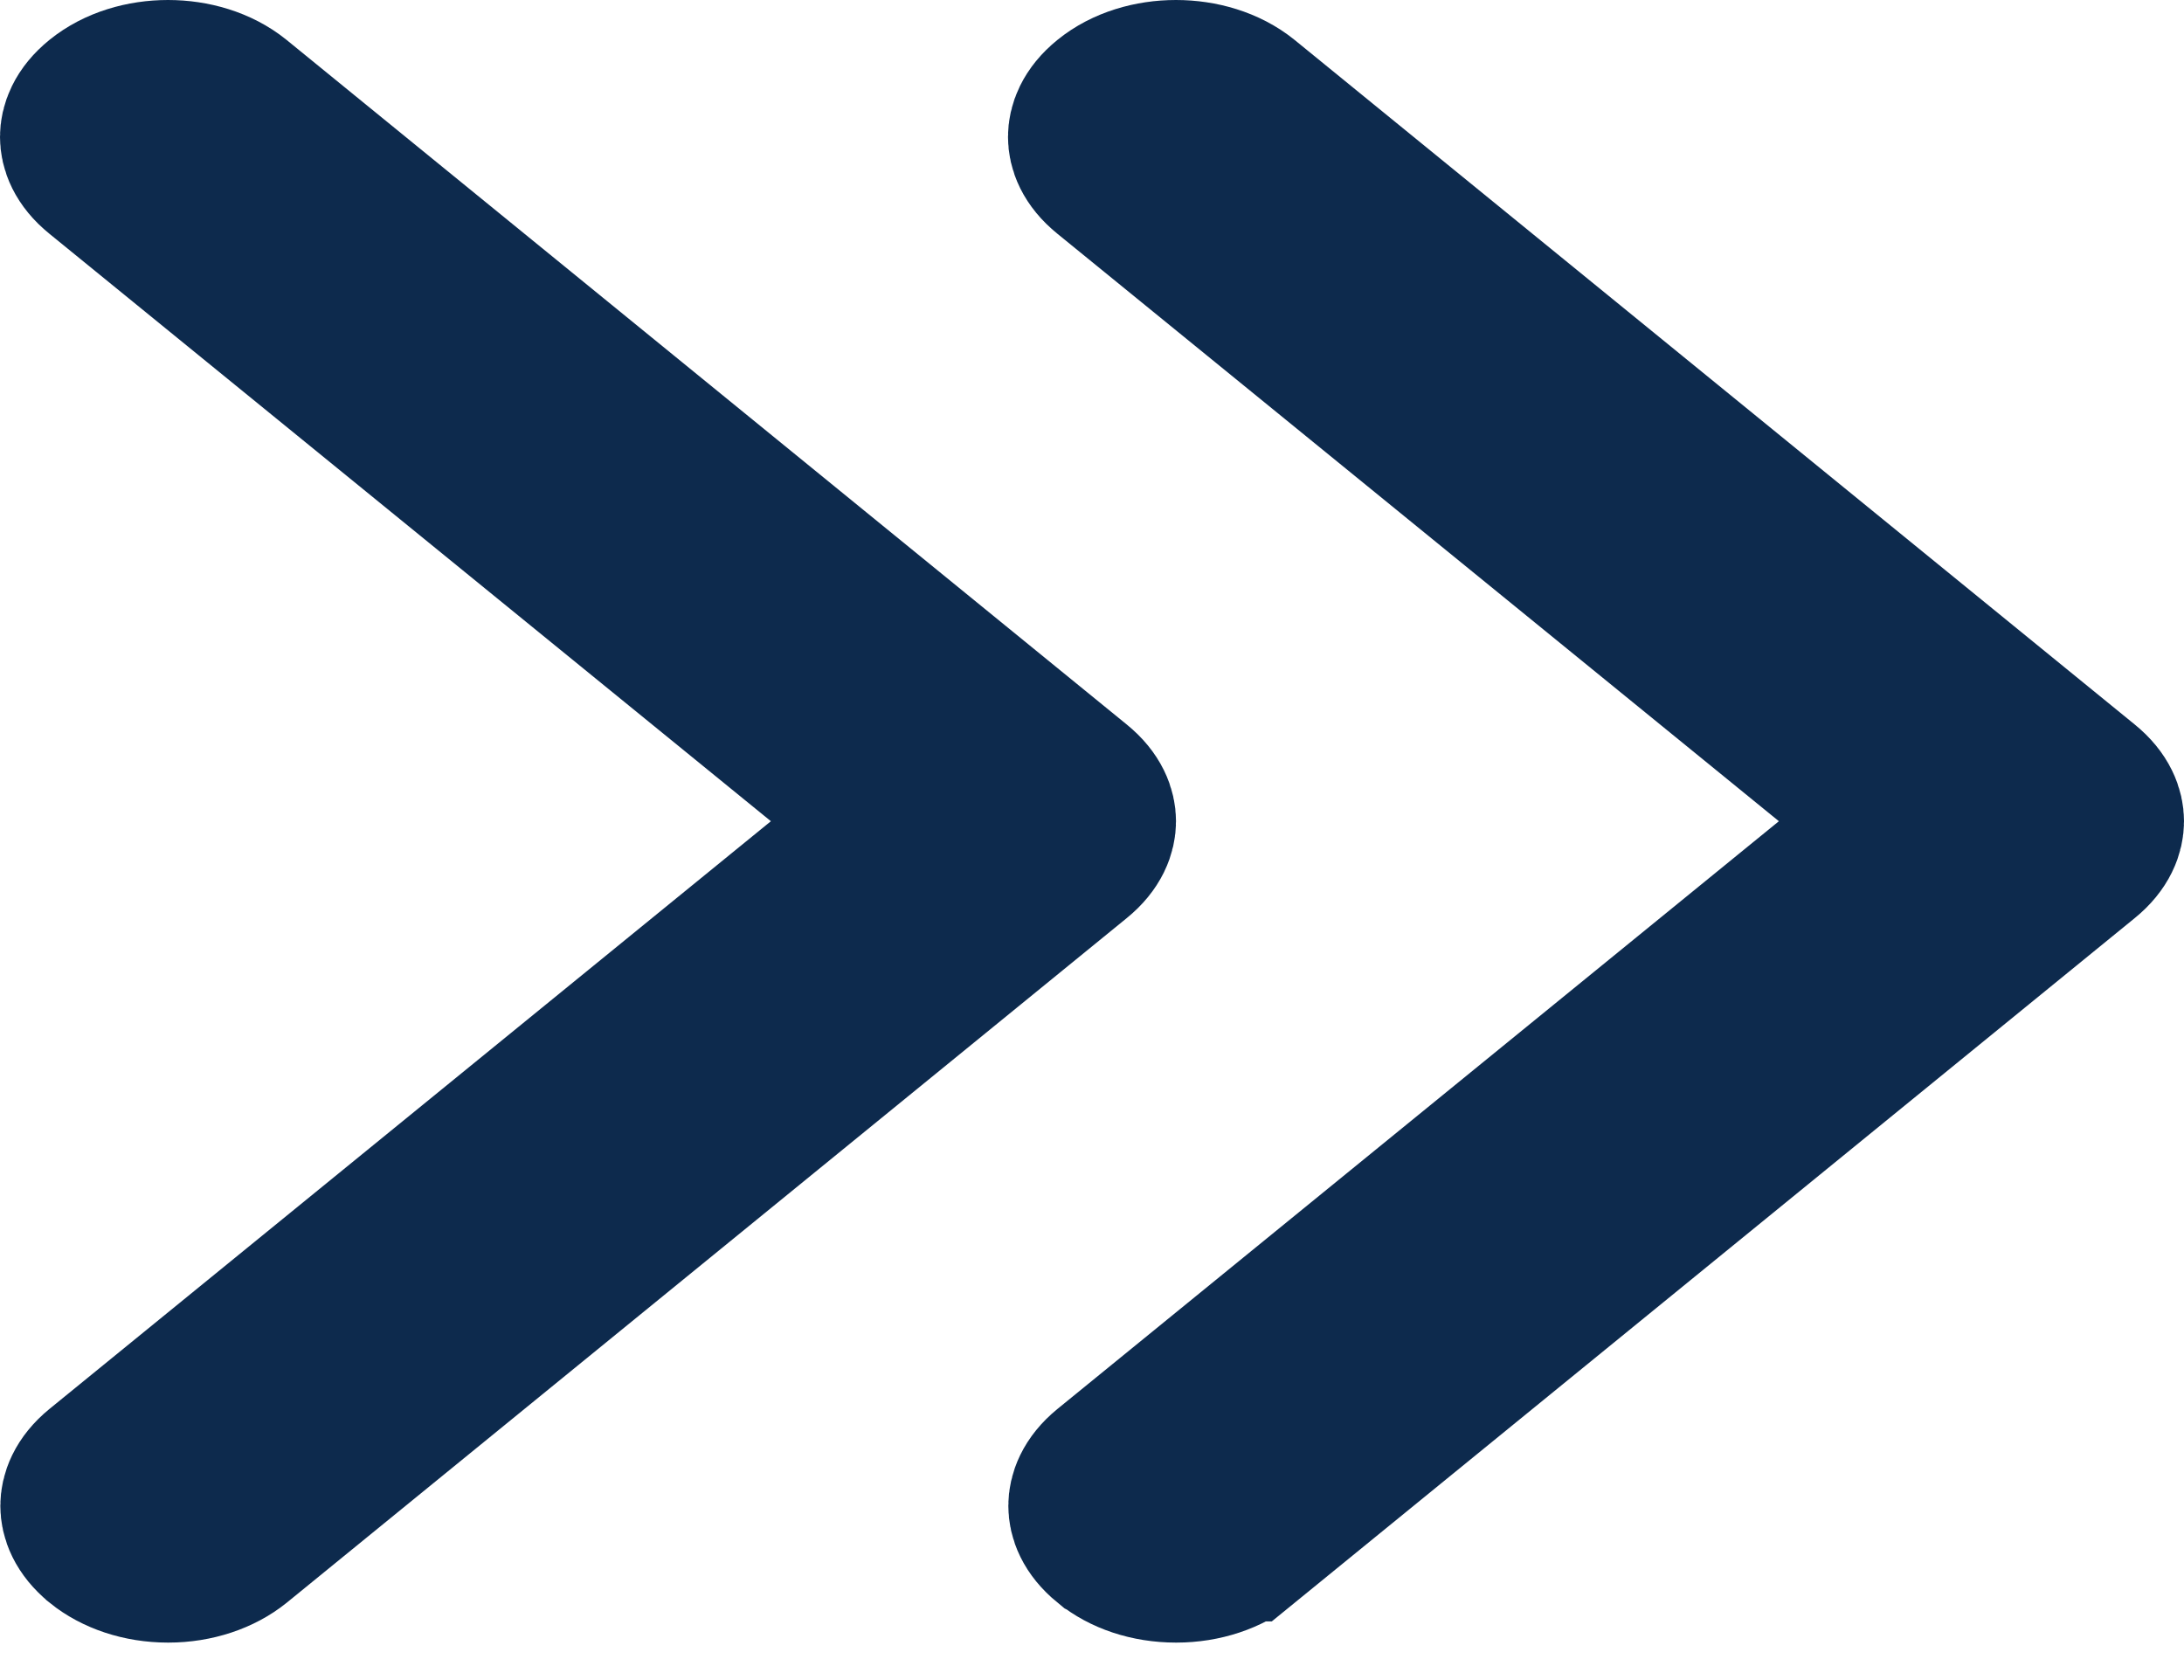 <svg width="13" height="10" viewBox="0 0 13 10" fill="none" xmlns="http://www.w3.org/2000/svg">
<path d="M4.904 5.276L5.38 4.888L4.904 4.5L0.609 1.003C0.609 1.003 0.609 1.003 0.609 1.003C0.609 1.003 0.609 1.003 0.609 1.003C0.519 0.93 0.5 0.86 0.5 0.815C0.5 0.77 0.519 0.699 0.609 0.626C0.816 0.458 1.184 0.458 1.391 0.626L6.391 4.7C6.481 4.773 6.5 4.844 6.5 4.888C6.5 4.933 6.481 5.004 6.391 5.077C6.391 5.077 6.391 5.077 6.391 5.077L1.392 9.151L1.392 9.151C1.298 9.227 1.158 9.277 1.001 9.277C0.842 9.277 0.704 9.227 0.611 9.152L0.61 9.151C0.521 9.078 0.502 9.008 0.502 8.963C0.502 8.918 0.521 8.847 0.61 8.774L4.904 5.276ZM10.904 5.276L11.38 4.888L10.904 4.5L6.609 1.003C6.609 1.003 6.609 1.003 6.609 1.003C6.519 0.93 6.5 0.86 6.5 0.815C6.5 0.77 6.519 0.699 6.609 0.626C6.815 0.458 7.184 0.458 7.391 0.626L12.391 4.7C12.481 4.773 12.5 4.844 12.5 4.888C12.5 4.933 12.481 5.004 12.391 5.077C12.391 5.077 12.391 5.077 12.391 5.077L7.392 9.151L7.391 9.151C7.298 9.227 7.158 9.277 7.001 9.277C6.841 9.277 6.703 9.227 6.612 9.152L6.61 9.151C6.521 9.078 6.502 9.008 6.502 8.963C6.502 8.918 6.521 8.847 6.61 8.774L10.904 5.276Z" fill="black" stroke="#0d2a4d"/>
</svg>
